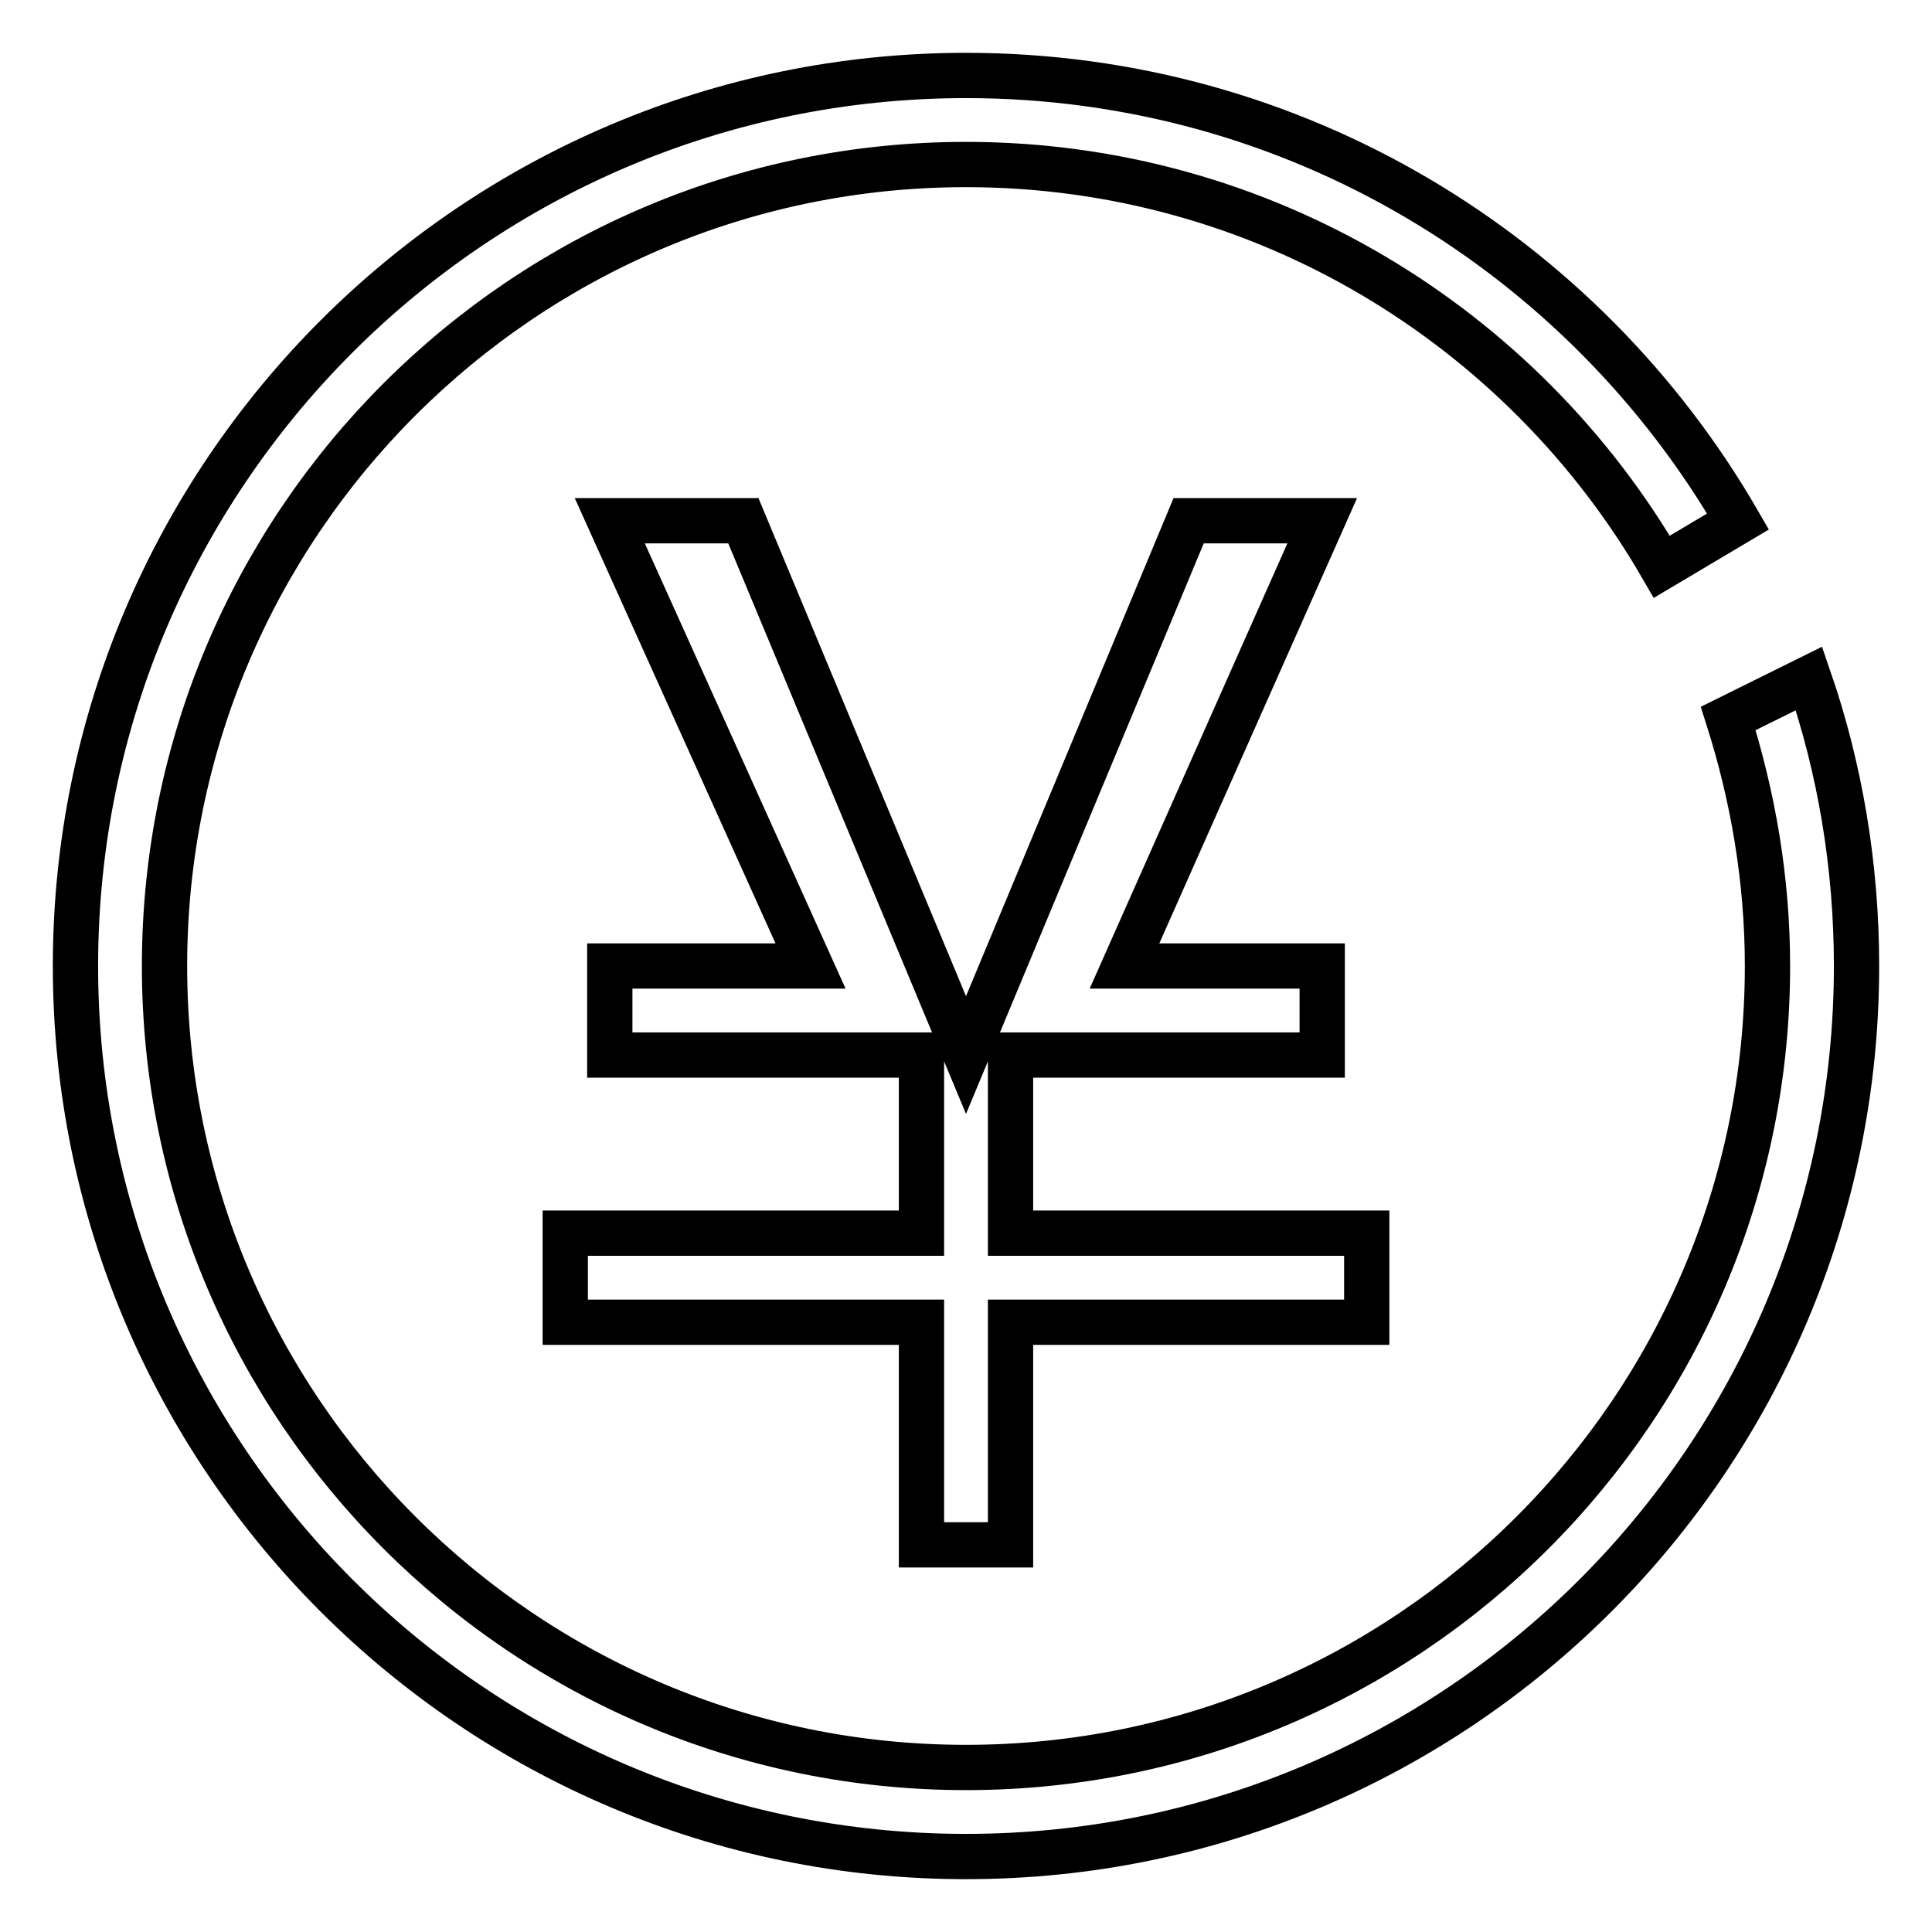 <?xml version="1.0" encoding="utf-8"?>
<!-- Svg Vector Icons : http://www.onlinewebfonts.com/icon -->
<!DOCTYPE svg PUBLIC "-//W3C//DTD SVG 1.1//EN" "http://www.w3.org/Graphics/SVG/1.1/DTD/svg11.dtd">
<svg version="1.1" xmlns="http://www.w3.org/2000/svg" xmlns:xlink="http://www.w3.org/1999/xlink" x="0px" y="0px" viewBox="0 0 256 256" enable-background="new 0 0 256 256" xml:space="preserve">
<g><g><path stroke-width="6" fill-opacity="0" stroke="#000000"  d="M229,95.2c3.3,10.4,5.2,21.4,5.2,32.8c0,58.6-47.6,106.2-106.2,106.2S21.8,186.6,21.8,128S69.4,21.8,128,21.8c39.4,0,73.8,21.5,92.2,53.3l10.1-6C209.8,33.7,171.7,10,128,10C62.9,10,10,62.9,10,128c0,65.1,52.9,118,118,118c65.1,0,118-52.9,118-118c0-13.3-2.2-26.2-6.3-38.1L229,95.2z"/><path stroke-width="6" fill-opacity="0" stroke="#000000"  d="M107.4,128H80.8v11.8h41.3v23.6H74.9v11.8h47.2v29.5h11.8v-29.5h47.2v-11.8h-47.2v-23.6h41.3V128H149l26.2-59h-17.7L128,139.8L98.5,69H80.8L107.4,128z"/></g></g>
</svg>